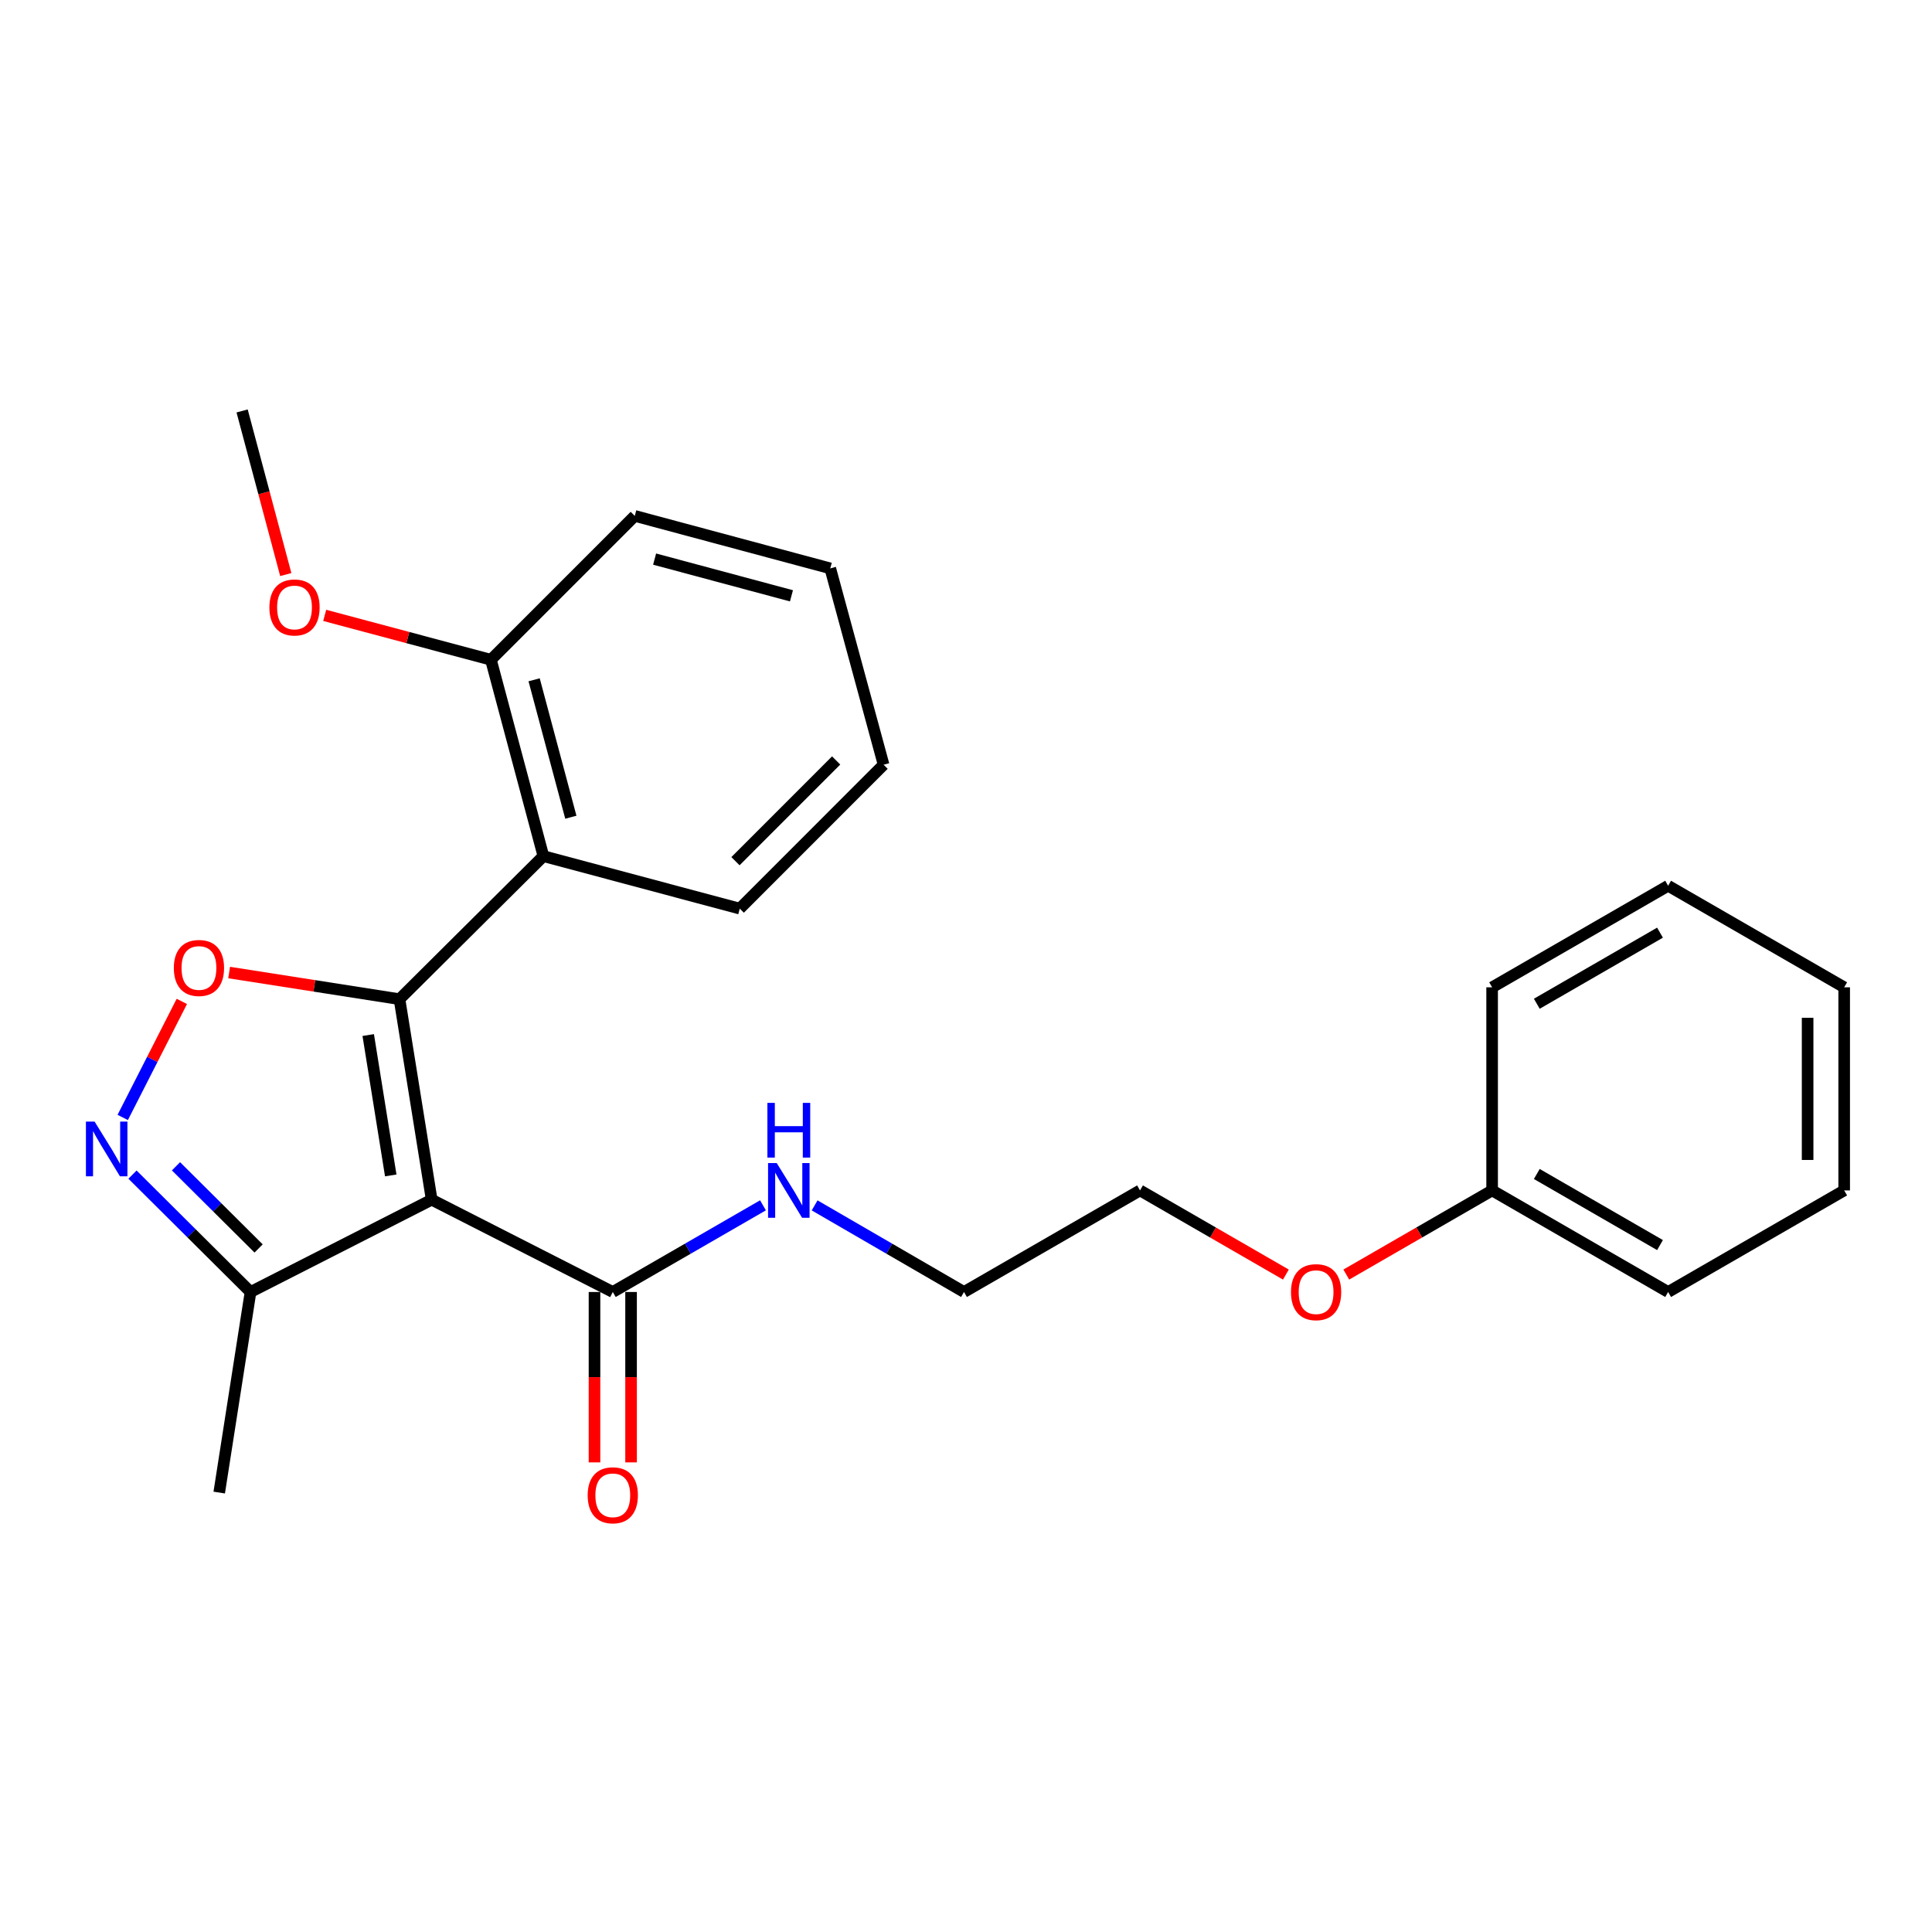 <?xml version='1.0' encoding='iso-8859-1'?>
<svg version='1.1' baseProfile='full'
              xmlns='http://www.w3.org/2000/svg'
                      xmlns:rdkit='http://www.rdkit.org/xml'
                      xmlns:xlink='http://www.w3.org/1999/xlink'
                  xml:space='preserve'
width='1000px' height='1000px' viewBox='0 0 1000 1000'>
<!-- END OF HEADER -->
<rect style='opacity:1.0;fill:#FFFFFF;stroke:none' width='1000' height='1000' x='0' y='0'> </rect>
<path class='bond-0' d='M 206.781,517.171 L 223.436,620.965' style='fill:none;fill-rule:evenodd;stroke:#000000;stroke-width:6px;stroke-linecap:butt;stroke-linejoin:miter;stroke-opacity:1' />
<path class='bond-0' d='M 190.591,535.739 L 202.25,608.395' style='fill:none;fill-rule:evenodd;stroke:#000000;stroke-width:6px;stroke-linecap:butt;stroke-linejoin:miter;stroke-opacity:1' />
<path class='bond-1' d='M 206.781,517.171 L 162.692,510.276' style='fill:none;fill-rule:evenodd;stroke:#000000;stroke-width:6px;stroke-linecap:butt;stroke-linejoin:miter;stroke-opacity:1' />
<path class='bond-1' d='M 162.692,510.276 L 118.603,503.38' style='fill:none;fill-rule:evenodd;stroke:#FF0000;stroke-width:6px;stroke-linecap:butt;stroke-linejoin:miter;stroke-opacity:1' />
<path class='bond-3' d='M 206.781,517.171 L 281.258,443.125' style='fill:none;fill-rule:evenodd;stroke:#000000;stroke-width:6px;stroke-linecap:butt;stroke-linejoin:miter;stroke-opacity:1' />
<path class='bond-4' d='M 223.436,620.965 L 317.178,668.735' style='fill:none;fill-rule:evenodd;stroke:#000000;stroke-width:6px;stroke-linecap:butt;stroke-linejoin:miter;stroke-opacity:1' />
<path class='bond-5' d='M 223.436,620.965 L 129.674,668.735' style='fill:none;fill-rule:evenodd;stroke:#000000;stroke-width:6px;stroke-linecap:butt;stroke-linejoin:miter;stroke-opacity:1' />
<path class='bond-2' d='M 94.117,518.326 L 78.82,548.356' style='fill:none;fill-rule:evenodd;stroke:#FF0000;stroke-width:6px;stroke-linecap:butt;stroke-linejoin:miter;stroke-opacity:1' />
<path class='bond-2' d='M 78.82,548.356 L 63.522,578.386' style='fill:none;fill-rule:evenodd;stroke:#0000FF;stroke-width:6px;stroke-linecap:butt;stroke-linejoin:miter;stroke-opacity:1' />
<path class='bond-25' d='M 68.582,607.98 L 99.128,638.357' style='fill:none;fill-rule:evenodd;stroke:#0000FF;stroke-width:6px;stroke-linecap:butt;stroke-linejoin:miter;stroke-opacity:1' />
<path class='bond-25' d='M 99.128,638.357 L 129.674,668.735' style='fill:none;fill-rule:evenodd;stroke:#000000;stroke-width:6px;stroke-linecap:butt;stroke-linejoin:miter;stroke-opacity:1' />
<path class='bond-25' d='M 91.092,603.673 L 112.475,624.937' style='fill:none;fill-rule:evenodd;stroke:#0000FF;stroke-width:6px;stroke-linecap:butt;stroke-linejoin:miter;stroke-opacity:1' />
<path class='bond-25' d='M 112.475,624.937 L 133.857,646.201' style='fill:none;fill-rule:evenodd;stroke:#000000;stroke-width:6px;stroke-linecap:butt;stroke-linejoin:miter;stroke-opacity:1' />
<path class='bond-6' d='M 281.258,443.125 L 254.098,341.497' style='fill:none;fill-rule:evenodd;stroke:#000000;stroke-width:6px;stroke-linecap:butt;stroke-linejoin:miter;stroke-opacity:1' />
<path class='bond-6' d='M 295.47,422.994 L 276.457,351.854' style='fill:none;fill-rule:evenodd;stroke:#000000;stroke-width:6px;stroke-linecap:butt;stroke-linejoin:miter;stroke-opacity:1' />
<path class='bond-9' d='M 281.258,443.125 L 382.897,470.306' style='fill:none;fill-rule:evenodd;stroke:#000000;stroke-width:6px;stroke-linecap:butt;stroke-linejoin:miter;stroke-opacity:1' />
<path class='bond-7' d='M 307.714,668.735 L 307.714,712.83' style='fill:none;fill-rule:evenodd;stroke:#000000;stroke-width:6px;stroke-linecap:butt;stroke-linejoin:miter;stroke-opacity:1' />
<path class='bond-7' d='M 307.714,712.83 L 307.714,756.926' style='fill:none;fill-rule:evenodd;stroke:#FF0000;stroke-width:6px;stroke-linecap:butt;stroke-linejoin:miter;stroke-opacity:1' />
<path class='bond-7' d='M 326.641,668.735 L 326.641,712.83' style='fill:none;fill-rule:evenodd;stroke:#000000;stroke-width:6px;stroke-linecap:butt;stroke-linejoin:miter;stroke-opacity:1' />
<path class='bond-7' d='M 326.641,712.83 L 326.641,756.926' style='fill:none;fill-rule:evenodd;stroke:#FF0000;stroke-width:6px;stroke-linecap:butt;stroke-linejoin:miter;stroke-opacity:1' />
<path class='bond-8' d='M 317.178,668.735 L 356.049,646.305' style='fill:none;fill-rule:evenodd;stroke:#000000;stroke-width:6px;stroke-linecap:butt;stroke-linejoin:miter;stroke-opacity:1' />
<path class='bond-8' d='M 356.049,646.305 L 394.92,623.874' style='fill:none;fill-rule:evenodd;stroke:#0000FF;stroke-width:6px;stroke-linecap:butt;stroke-linejoin:miter;stroke-opacity:1' />
<path class='bond-13' d='M 129.674,668.735 L 113.47,772.55' style='fill:none;fill-rule:evenodd;stroke:#000000;stroke-width:6px;stroke-linecap:butt;stroke-linejoin:miter;stroke-opacity:1' />
<path class='bond-10' d='M 254.098,341.497 L 211.084,330.005' style='fill:none;fill-rule:evenodd;stroke:#000000;stroke-width:6px;stroke-linecap:butt;stroke-linejoin:miter;stroke-opacity:1' />
<path class='bond-10' d='M 211.084,330.005 L 168.07,318.513' style='fill:none;fill-rule:evenodd;stroke:#FF0000;stroke-width:6px;stroke-linecap:butt;stroke-linejoin:miter;stroke-opacity:1' />
<path class='bond-14' d='M 254.098,341.497 L 328.555,267.03' style='fill:none;fill-rule:evenodd;stroke:#000000;stroke-width:6px;stroke-linecap:butt;stroke-linejoin:miter;stroke-opacity:1' />
<path class='bond-15' d='M 421.651,623.907 L 460.306,646.321' style='fill:none;fill-rule:evenodd;stroke:#0000FF;stroke-width:6px;stroke-linecap:butt;stroke-linejoin:miter;stroke-opacity:1' />
<path class='bond-15' d='M 460.306,646.321 L 498.961,668.735' style='fill:none;fill-rule:evenodd;stroke:#000000;stroke-width:6px;stroke-linecap:butt;stroke-linejoin:miter;stroke-opacity:1' />
<path class='bond-20' d='M 382.897,470.306 L 457.343,395.817' style='fill:none;fill-rule:evenodd;stroke:#000000;stroke-width:6px;stroke-linecap:butt;stroke-linejoin:miter;stroke-opacity:1' />
<path class='bond-20' d='M 380.676,445.753 L 432.789,393.611' style='fill:none;fill-rule:evenodd;stroke:#000000;stroke-width:6px;stroke-linecap:butt;stroke-linejoin:miter;stroke-opacity:1' />
<path class='bond-17' d='M 147.916,297.387 L 136.618,255.048' style='fill:none;fill-rule:evenodd;stroke:#FF0000;stroke-width:6px;stroke-linecap:butt;stroke-linejoin:miter;stroke-opacity:1' />
<path class='bond-17' d='M 136.618,255.048 L 125.321,212.709' style='fill:none;fill-rule:evenodd;stroke:#000000;stroke-width:6px;stroke-linecap:butt;stroke-linejoin:miter;stroke-opacity:1' />
<path class='bond-11' d='M 772.32,616.16 L 734.579,637.938' style='fill:none;fill-rule:evenodd;stroke:#000000;stroke-width:6px;stroke-linecap:butt;stroke-linejoin:miter;stroke-opacity:1' />
<path class='bond-11' d='M 734.579,637.938 L 696.837,659.716' style='fill:none;fill-rule:evenodd;stroke:#FF0000;stroke-width:6px;stroke-linecap:butt;stroke-linejoin:miter;stroke-opacity:1' />
<path class='bond-18' d='M 772.32,616.16 L 863.422,668.735' style='fill:none;fill-rule:evenodd;stroke:#000000;stroke-width:6px;stroke-linecap:butt;stroke-linejoin:miter;stroke-opacity:1' />
<path class='bond-18' d='M 795.446,607.653 L 859.217,644.455' style='fill:none;fill-rule:evenodd;stroke:#000000;stroke-width:6px;stroke-linecap:butt;stroke-linejoin:miter;stroke-opacity:1' />
<path class='bond-19' d='M 772.32,616.16 L 772.32,511.031' style='fill:none;fill-rule:evenodd;stroke:#000000;stroke-width:6px;stroke-linecap:butt;stroke-linejoin:miter;stroke-opacity:1' />
<path class='bond-12' d='M 665.577,659.718 L 627.826,637.939' style='fill:none;fill-rule:evenodd;stroke:#FF0000;stroke-width:6px;stroke-linecap:butt;stroke-linejoin:miter;stroke-opacity:1' />
<path class='bond-12' d='M 627.826,637.939 L 590.074,616.16' style='fill:none;fill-rule:evenodd;stroke:#000000;stroke-width:6px;stroke-linecap:butt;stroke-linejoin:miter;stroke-opacity:1' />
<path class='bond-26' d='M 328.555,267.03 L 429.741,294.19' style='fill:none;fill-rule:evenodd;stroke:#000000;stroke-width:6px;stroke-linecap:butt;stroke-linejoin:miter;stroke-opacity:1' />
<path class='bond-26' d='M 338.826,289.384 L 409.656,308.396' style='fill:none;fill-rule:evenodd;stroke:#000000;stroke-width:6px;stroke-linecap:butt;stroke-linejoin:miter;stroke-opacity:1' />
<path class='bond-16' d='M 498.961,668.735 L 590.074,616.16' style='fill:none;fill-rule:evenodd;stroke:#000000;stroke-width:6px;stroke-linecap:butt;stroke-linejoin:miter;stroke-opacity:1' />
<path class='bond-23' d='M 863.422,668.735 L 954.545,616.16' style='fill:none;fill-rule:evenodd;stroke:#000000;stroke-width:6px;stroke-linecap:butt;stroke-linejoin:miter;stroke-opacity:1' />
<path class='bond-22' d='M 772.32,511.031 L 863.422,458.466' style='fill:none;fill-rule:evenodd;stroke:#000000;stroke-width:6px;stroke-linecap:butt;stroke-linejoin:miter;stroke-opacity:1' />
<path class='bond-22' d='M 795.445,519.54 L 859.216,482.745' style='fill:none;fill-rule:evenodd;stroke:#000000;stroke-width:6px;stroke-linecap:butt;stroke-linejoin:miter;stroke-opacity:1' />
<path class='bond-21' d='M 457.343,395.817 L 429.741,294.19' style='fill:none;fill-rule:evenodd;stroke:#000000;stroke-width:6px;stroke-linecap:butt;stroke-linejoin:miter;stroke-opacity:1' />
<path class='bond-27' d='M 863.422,458.466 L 954.545,511.031' style='fill:none;fill-rule:evenodd;stroke:#000000;stroke-width:6px;stroke-linecap:butt;stroke-linejoin:miter;stroke-opacity:1' />
<path class='bond-24' d='M 954.545,616.16 L 954.545,511.031' style='fill:none;fill-rule:evenodd;stroke:#000000;stroke-width:6px;stroke-linecap:butt;stroke-linejoin:miter;stroke-opacity:1' />
<path class='bond-24' d='M 935.618,600.39 L 935.618,526.8' style='fill:none;fill-rule:evenodd;stroke:#000000;stroke-width:6px;stroke-linecap:butt;stroke-linejoin:miter;stroke-opacity:1' />
<path  class='atom-2' d='M 89.976 501.016
Q 89.976 494.216, 93.336 490.416
Q 96.696 486.616, 102.976 486.616
Q 109.256 486.616, 112.616 490.416
Q 115.976 494.216, 115.976 501.016
Q 115.976 507.896, 112.576 511.816
Q 109.176 515.696, 102.976 515.696
Q 96.736 515.696, 93.336 511.816
Q 89.976 507.936, 89.976 501.016
M 102.976 512.496
Q 107.296 512.496, 109.616 509.616
Q 111.976 506.696, 111.976 501.016
Q 111.976 495.456, 109.616 492.656
Q 107.296 489.816, 102.976 489.816
Q 98.656 489.816, 96.296 492.616
Q 93.976 495.416, 93.976 501.016
Q 93.976 506.736, 96.296 509.616
Q 98.656 512.496, 102.976 512.496
' fill='#FF0000'/>
<path  class='atom-3' d='M 48.957 580.528
L 58.237 595.528
Q 59.157 597.008, 60.637 599.688
Q 62.117 602.368, 62.197 602.528
L 62.197 580.528
L 65.957 580.528
L 65.957 608.848
L 62.077 608.848
L 52.117 592.448
Q 50.957 590.528, 49.717 588.328
Q 48.517 586.128, 48.157 585.448
L 48.157 608.848
L 44.477 608.848
L 44.477 580.528
L 48.957 580.528
' fill='#0000FF'/>
<path  class='atom-8' d='M 304.178 773.954
Q 304.178 767.154, 307.538 763.354
Q 310.898 759.554, 317.178 759.554
Q 323.458 759.554, 326.818 763.354
Q 330.178 767.154, 330.178 773.954
Q 330.178 780.834, 326.778 784.754
Q 323.378 788.634, 317.178 788.634
Q 310.938 788.634, 307.538 784.754
Q 304.178 780.874, 304.178 773.954
M 317.178 785.434
Q 321.498 785.434, 323.818 782.554
Q 326.178 779.634, 326.178 773.954
Q 326.178 768.394, 323.818 765.594
Q 321.498 762.754, 317.178 762.754
Q 312.858 762.754, 310.498 765.554
Q 308.178 768.354, 308.178 773.954
Q 308.178 779.674, 310.498 782.554
Q 312.858 785.434, 317.178 785.434
' fill='#FF0000'/>
<path  class='atom-9' d='M 402.03 602
L 411.31 617
Q 412.23 618.48, 413.71 621.16
Q 415.19 623.84, 415.27 624
L 415.27 602
L 419.03 602
L 419.03 630.32
L 415.15 630.32
L 405.19 613.92
Q 404.03 612, 402.79 609.8
Q 401.59 607.6, 401.23 606.92
L 401.23 630.32
L 397.55 630.32
L 397.55 602
L 402.03 602
' fill='#0000FF'/>
<path  class='atom-9' d='M 397.21 570.848
L 401.05 570.848
L 401.05 582.888
L 415.53 582.888
L 415.53 570.848
L 419.37 570.848
L 419.37 599.168
L 415.53 599.168
L 415.53 586.088
L 401.05 586.088
L 401.05 599.168
L 397.21 599.168
L 397.21 570.848
' fill='#0000FF'/>
<path  class='atom-11' d='M 139.439 314.417
Q 139.439 307.617, 142.799 303.817
Q 146.159 300.017, 152.439 300.017
Q 158.719 300.017, 162.079 303.817
Q 165.439 307.617, 165.439 314.417
Q 165.439 321.297, 162.039 325.217
Q 158.639 329.097, 152.439 329.097
Q 146.199 329.097, 142.799 325.217
Q 139.439 321.337, 139.439 314.417
M 152.439 325.897
Q 156.759 325.897, 159.079 323.017
Q 161.439 320.097, 161.439 314.417
Q 161.439 308.857, 159.079 306.057
Q 156.759 303.217, 152.439 303.217
Q 148.119 303.217, 145.759 306.017
Q 143.439 308.817, 143.439 314.417
Q 143.439 320.137, 145.759 323.017
Q 148.119 325.897, 152.439 325.897
' fill='#FF0000'/>
<path  class='atom-13' d='M 668.208 668.815
Q 668.208 662.015, 671.568 658.215
Q 674.928 654.415, 681.208 654.415
Q 687.488 654.415, 690.848 658.215
Q 694.208 662.015, 694.208 668.815
Q 694.208 675.695, 690.808 679.615
Q 687.408 683.495, 681.208 683.495
Q 674.968 683.495, 671.568 679.615
Q 668.208 675.735, 668.208 668.815
M 681.208 680.295
Q 685.528 680.295, 687.848 677.415
Q 690.208 674.495, 690.208 668.815
Q 690.208 663.255, 687.848 660.455
Q 685.528 657.615, 681.208 657.615
Q 676.888 657.615, 674.528 660.415
Q 672.208 663.215, 672.208 668.815
Q 672.208 674.535, 674.528 677.415
Q 676.888 680.295, 681.208 680.295
' fill='#FF0000'/>
</svg>
